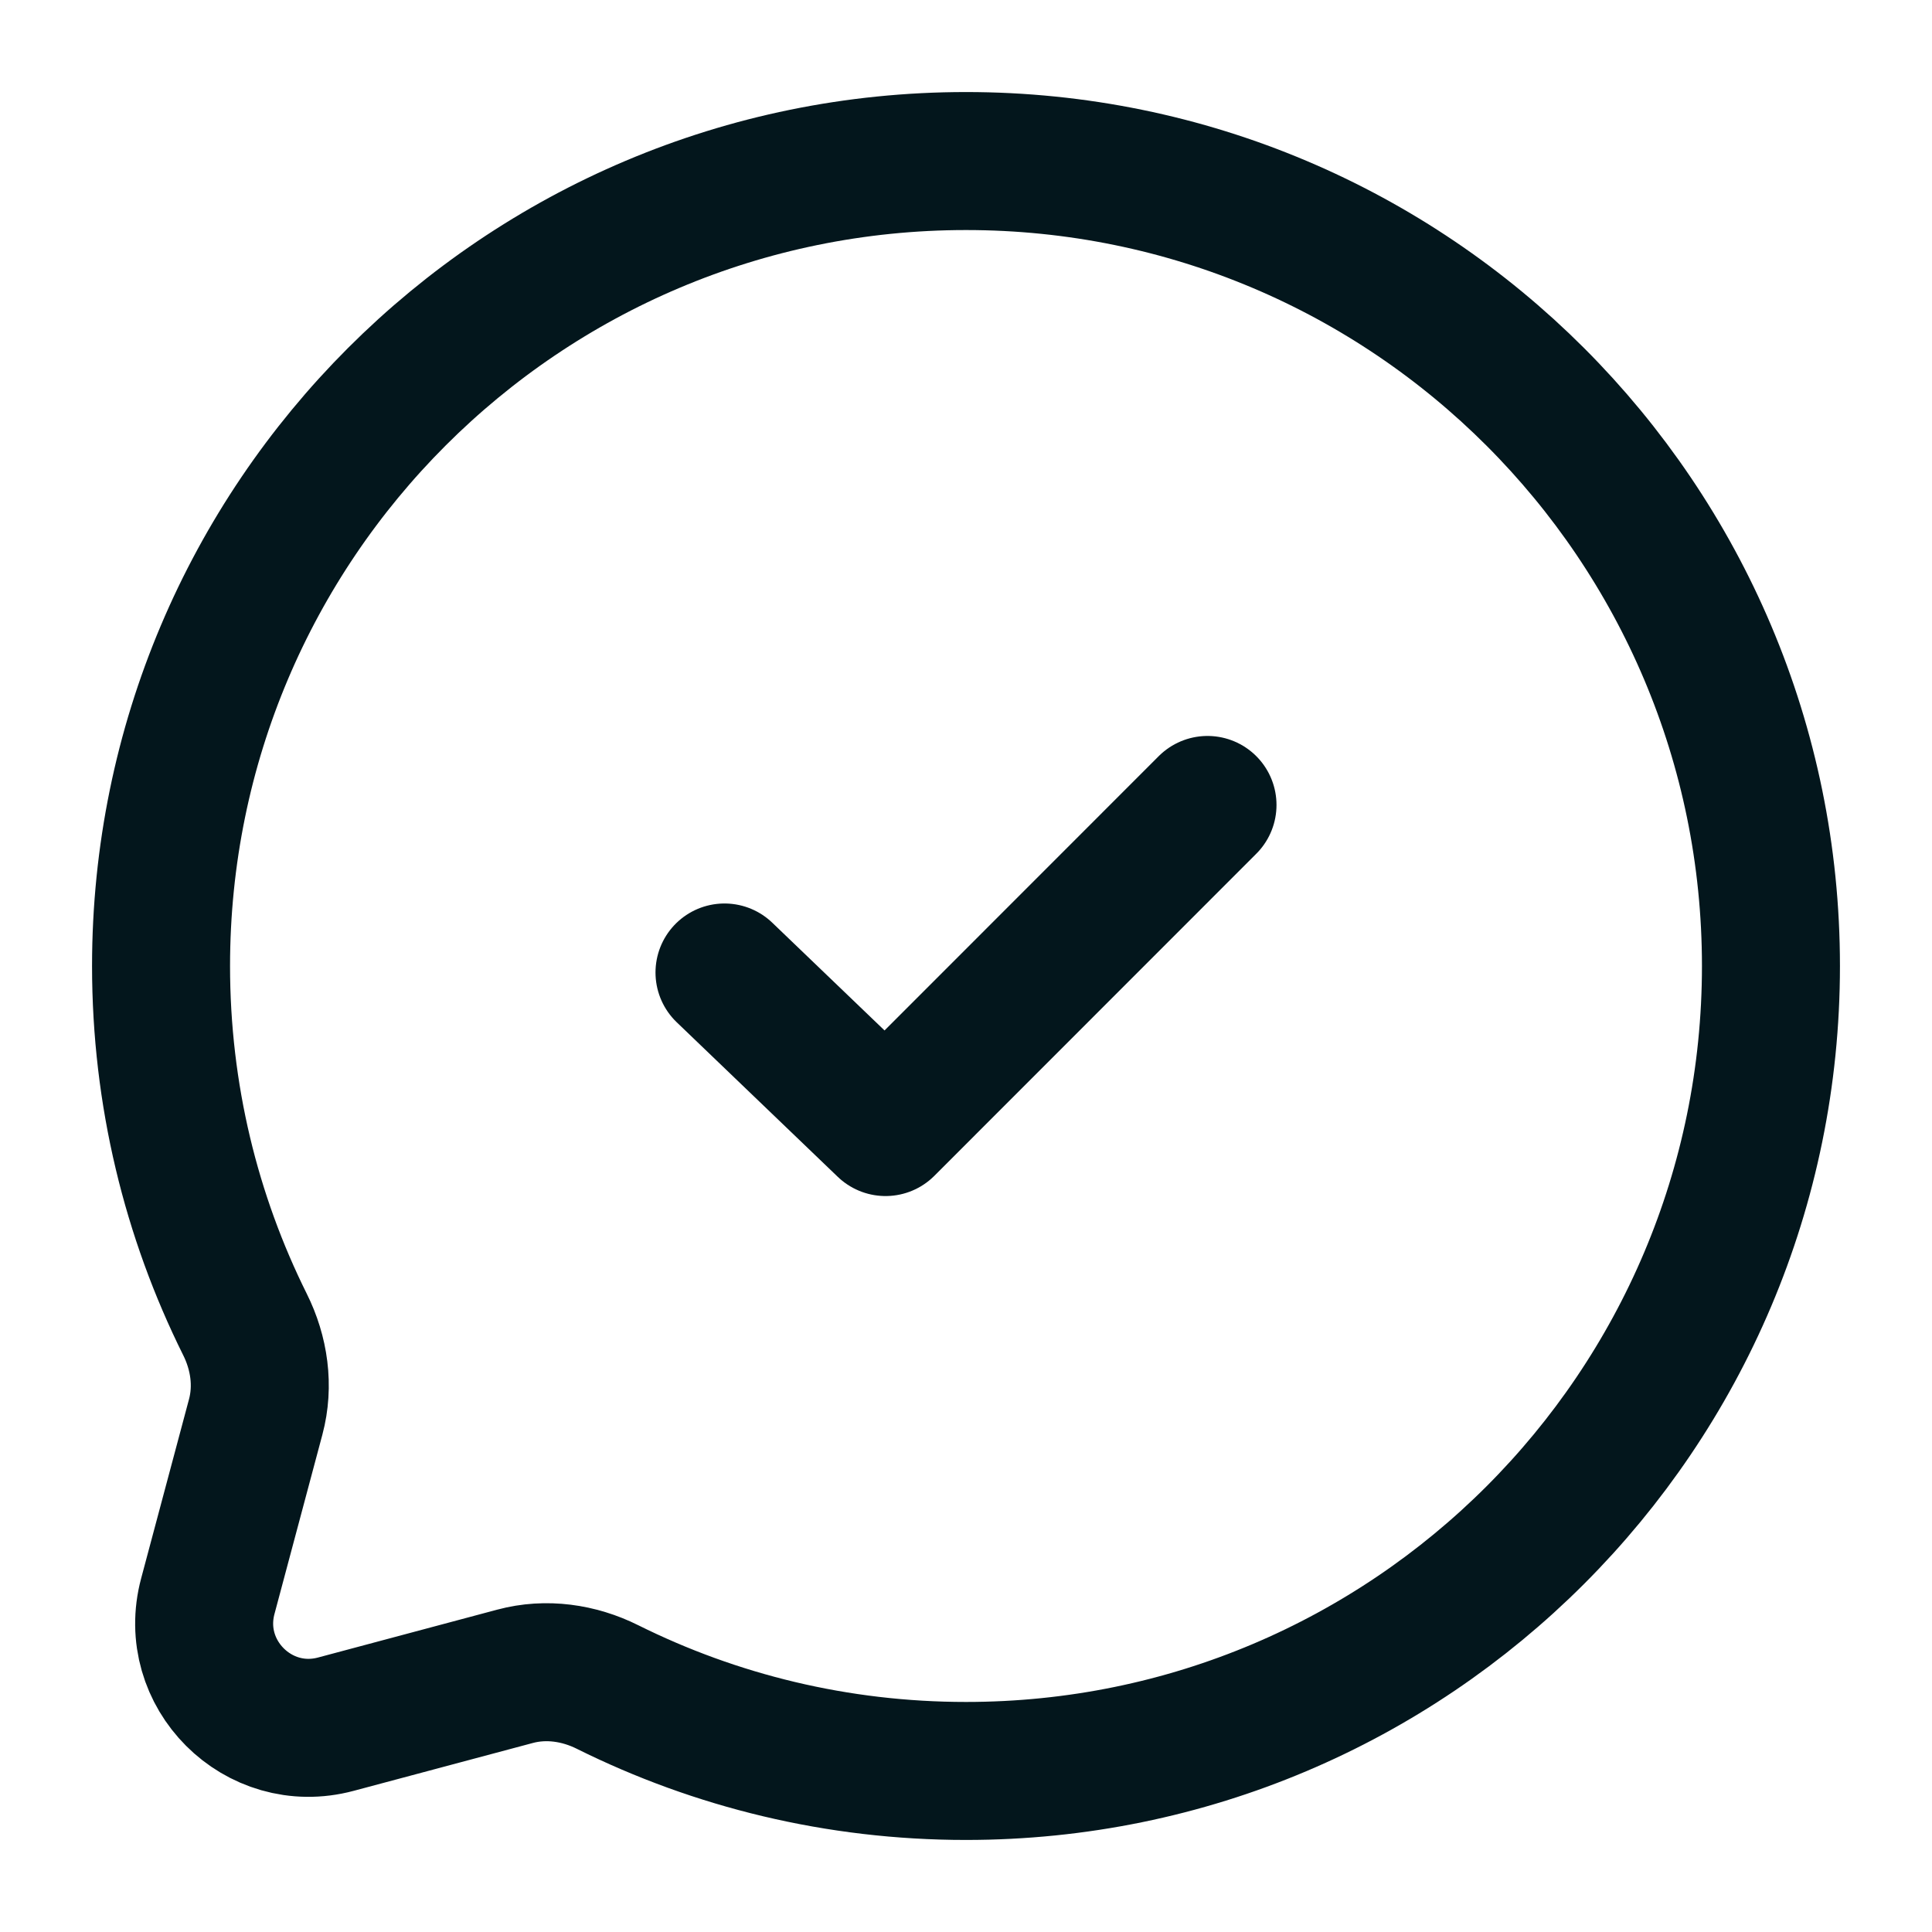 <svg width="14" height="14" viewBox="0 0 14 14" fill="none" xmlns="http://www.w3.org/2000/svg">
<g clip-path="url(#clip0_35_480)">
<path d="M7 12.833C10.222 12.833 12.833 10.222 12.833 7C12.833 3.778 10.222 1.167 7 1.167C3.778 1.167 1.167 3.778 1.167 7C1.167 7.933 1.386 8.815 1.775 9.597C1.879 9.805 1.913 10.043 1.853 10.267L1.506 11.566C1.355 12.129 1.871 12.645 2.434 12.494L3.733 12.147C3.957 12.087 4.195 12.121 4.403 12.225C5.185 12.614 6.067 12.833 7 12.833Z" stroke="#03161C"/>
<path d="M5.25 7.047L6.417 8.167L8.75 5.833" stroke="#03161C" stroke-linecap="round" stroke-linejoin="round"/>
</g>
<defs>
<clipPath id="clip0_35_480">
<rect width="14" height="14" fill="white"/>
</clipPath>
</defs>
</svg>
